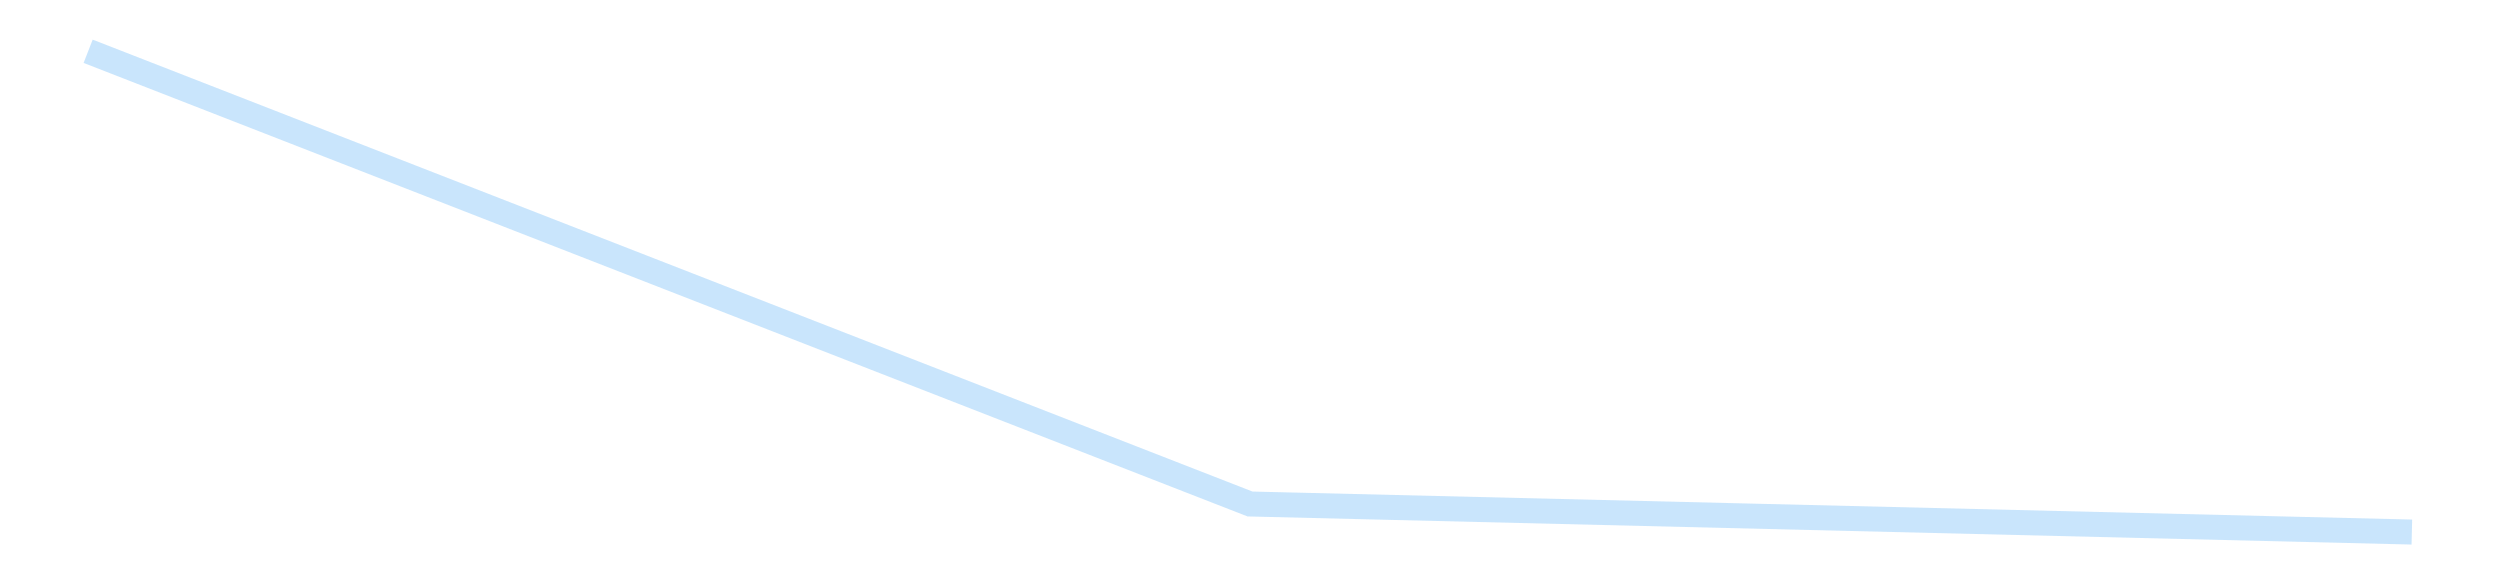 <?xml version='1.0' encoding='utf-8'?>
<svg xmlns="http://www.w3.org/2000/svg" xmlns:xlink="http://www.w3.org/1999/xlink" id="chart-31c9bc4a-23d1-473c-8482-b2088871969d" class="pygal-chart pygal-sparkline" viewBox="0 0 300 70" width="300" height="70"><!--Generated with pygal 3.0.4 (lxml) ©Kozea 2012-2016 on 2025-08-24--><!--http://pygal.org--><!--http://github.com/Kozea/pygal--><defs><style type="text/css">#chart-31c9bc4a-23d1-473c-8482-b2088871969d{-webkit-user-select:none;-webkit-font-smoothing:antialiased;font-family:Consolas,"Liberation Mono",Menlo,Courier,monospace}#chart-31c9bc4a-23d1-473c-8482-b2088871969d .title{font-family:Consolas,"Liberation Mono",Menlo,Courier,monospace;font-size:16px}#chart-31c9bc4a-23d1-473c-8482-b2088871969d .legends .legend text{font-family:Consolas,"Liberation Mono",Menlo,Courier,monospace;font-size:14px}#chart-31c9bc4a-23d1-473c-8482-b2088871969d .axis text{font-family:Consolas,"Liberation Mono",Menlo,Courier,monospace;font-size:10px}#chart-31c9bc4a-23d1-473c-8482-b2088871969d .axis text.major{font-family:Consolas,"Liberation Mono",Menlo,Courier,monospace;font-size:10px}#chart-31c9bc4a-23d1-473c-8482-b2088871969d .text-overlay text.value{font-family:Consolas,"Liberation Mono",Menlo,Courier,monospace;font-size:16px}#chart-31c9bc4a-23d1-473c-8482-b2088871969d .text-overlay text.label{font-family:Consolas,"Liberation Mono",Menlo,Courier,monospace;font-size:10px}#chart-31c9bc4a-23d1-473c-8482-b2088871969d .tooltip{font-family:Consolas,"Liberation Mono",Menlo,Courier,monospace;font-size:14px}#chart-31c9bc4a-23d1-473c-8482-b2088871969d text.no_data{font-family:Consolas,"Liberation Mono",Menlo,Courier,monospace;font-size:64px}
#chart-31c9bc4a-23d1-473c-8482-b2088871969d{background-color:transparent}#chart-31c9bc4a-23d1-473c-8482-b2088871969d path,#chart-31c9bc4a-23d1-473c-8482-b2088871969d line,#chart-31c9bc4a-23d1-473c-8482-b2088871969d rect,#chart-31c9bc4a-23d1-473c-8482-b2088871969d circle{-webkit-transition:150ms;-moz-transition:150ms;transition:150ms}#chart-31c9bc4a-23d1-473c-8482-b2088871969d .graph &gt; .background{fill:transparent}#chart-31c9bc4a-23d1-473c-8482-b2088871969d .plot &gt; .background{fill:transparent}#chart-31c9bc4a-23d1-473c-8482-b2088871969d .graph{fill:rgba(0,0,0,.87)}#chart-31c9bc4a-23d1-473c-8482-b2088871969d text.no_data{fill:rgba(0,0,0,1)}#chart-31c9bc4a-23d1-473c-8482-b2088871969d .title{fill:rgba(0,0,0,1)}#chart-31c9bc4a-23d1-473c-8482-b2088871969d .legends .legend text{fill:rgba(0,0,0,.87)}#chart-31c9bc4a-23d1-473c-8482-b2088871969d .legends .legend:hover text{fill:rgba(0,0,0,1)}#chart-31c9bc4a-23d1-473c-8482-b2088871969d .axis .line{stroke:rgba(0,0,0,1)}#chart-31c9bc4a-23d1-473c-8482-b2088871969d .axis .guide.line{stroke:rgba(0,0,0,.54)}#chart-31c9bc4a-23d1-473c-8482-b2088871969d .axis .major.line{stroke:rgba(0,0,0,.87)}#chart-31c9bc4a-23d1-473c-8482-b2088871969d .axis text.major{fill:rgba(0,0,0,1)}#chart-31c9bc4a-23d1-473c-8482-b2088871969d .axis.y .guides:hover .guide.line,#chart-31c9bc4a-23d1-473c-8482-b2088871969d .line-graph .axis.x .guides:hover .guide.line,#chart-31c9bc4a-23d1-473c-8482-b2088871969d .stackedline-graph .axis.x .guides:hover .guide.line,#chart-31c9bc4a-23d1-473c-8482-b2088871969d .xy-graph .axis.x .guides:hover .guide.line{stroke:rgba(0,0,0,1)}#chart-31c9bc4a-23d1-473c-8482-b2088871969d .axis .guides:hover text{fill:rgba(0,0,0,1)}#chart-31c9bc4a-23d1-473c-8482-b2088871969d .reactive{fill-opacity:.7;stroke-opacity:.8;stroke-width:3}#chart-31c9bc4a-23d1-473c-8482-b2088871969d .ci{stroke:rgba(0,0,0,.87)}#chart-31c9bc4a-23d1-473c-8482-b2088871969d .reactive.active,#chart-31c9bc4a-23d1-473c-8482-b2088871969d .active .reactive{fill-opacity:.8;stroke-opacity:.9;stroke-width:4}#chart-31c9bc4a-23d1-473c-8482-b2088871969d .ci .reactive.active{stroke-width:1.5}#chart-31c9bc4a-23d1-473c-8482-b2088871969d .series text{fill:rgba(0,0,0,1)}#chart-31c9bc4a-23d1-473c-8482-b2088871969d .tooltip rect{fill:transparent;stroke:rgba(0,0,0,1);-webkit-transition:opacity 150ms;-moz-transition:opacity 150ms;transition:opacity 150ms}#chart-31c9bc4a-23d1-473c-8482-b2088871969d .tooltip .label{fill:rgba(0,0,0,.87)}#chart-31c9bc4a-23d1-473c-8482-b2088871969d .tooltip .label{fill:rgba(0,0,0,.87)}#chart-31c9bc4a-23d1-473c-8482-b2088871969d .tooltip .legend{font-size:.8em;fill:rgba(0,0,0,.54)}#chart-31c9bc4a-23d1-473c-8482-b2088871969d .tooltip .x_label{font-size:.6em;fill:rgba(0,0,0,1)}#chart-31c9bc4a-23d1-473c-8482-b2088871969d .tooltip .xlink{font-size:.5em;text-decoration:underline}#chart-31c9bc4a-23d1-473c-8482-b2088871969d .tooltip .value{font-size:1.5em}#chart-31c9bc4a-23d1-473c-8482-b2088871969d .bound{font-size:.5em}#chart-31c9bc4a-23d1-473c-8482-b2088871969d .max-value{font-size:.75em;fill:rgba(0,0,0,.54)}#chart-31c9bc4a-23d1-473c-8482-b2088871969d .map-element{fill:transparent;stroke:rgba(0,0,0,.54) !important}#chart-31c9bc4a-23d1-473c-8482-b2088871969d .map-element .reactive{fill-opacity:inherit;stroke-opacity:inherit}#chart-31c9bc4a-23d1-473c-8482-b2088871969d .color-0,#chart-31c9bc4a-23d1-473c-8482-b2088871969d .color-0 a:visited{stroke:#bbdefb;fill:#bbdefb}#chart-31c9bc4a-23d1-473c-8482-b2088871969d .text-overlay .color-0 text{fill:black}
#chart-31c9bc4a-23d1-473c-8482-b2088871969d text.no_data{text-anchor:middle}#chart-31c9bc4a-23d1-473c-8482-b2088871969d .guide.line{fill:none}#chart-31c9bc4a-23d1-473c-8482-b2088871969d .centered{text-anchor:middle}#chart-31c9bc4a-23d1-473c-8482-b2088871969d .title{text-anchor:middle}#chart-31c9bc4a-23d1-473c-8482-b2088871969d .legends .legend text{fill-opacity:1}#chart-31c9bc4a-23d1-473c-8482-b2088871969d .axis.x text{text-anchor:middle}#chart-31c9bc4a-23d1-473c-8482-b2088871969d .axis.x:not(.web) text[transform]{text-anchor:start}#chart-31c9bc4a-23d1-473c-8482-b2088871969d .axis.x:not(.web) text[transform].backwards{text-anchor:end}#chart-31c9bc4a-23d1-473c-8482-b2088871969d .axis.y text{text-anchor:end}#chart-31c9bc4a-23d1-473c-8482-b2088871969d .axis.y text[transform].backwards{text-anchor:start}#chart-31c9bc4a-23d1-473c-8482-b2088871969d .axis.y2 text{text-anchor:start}#chart-31c9bc4a-23d1-473c-8482-b2088871969d .axis.y2 text[transform].backwards{text-anchor:end}#chart-31c9bc4a-23d1-473c-8482-b2088871969d .axis .guide.line{stroke-dasharray:4,4;stroke:black}#chart-31c9bc4a-23d1-473c-8482-b2088871969d .axis .major.guide.line{stroke-dasharray:6,6;stroke:black}#chart-31c9bc4a-23d1-473c-8482-b2088871969d .horizontal .axis.y .guide.line,#chart-31c9bc4a-23d1-473c-8482-b2088871969d .horizontal .axis.y2 .guide.line,#chart-31c9bc4a-23d1-473c-8482-b2088871969d .vertical .axis.x .guide.line{opacity:0}#chart-31c9bc4a-23d1-473c-8482-b2088871969d .horizontal .axis.always_show .guide.line,#chart-31c9bc4a-23d1-473c-8482-b2088871969d .vertical .axis.always_show .guide.line{opacity:1 !important}#chart-31c9bc4a-23d1-473c-8482-b2088871969d .axis.y .guides:hover .guide.line,#chart-31c9bc4a-23d1-473c-8482-b2088871969d .axis.y2 .guides:hover .guide.line,#chart-31c9bc4a-23d1-473c-8482-b2088871969d .axis.x .guides:hover .guide.line{opacity:1}#chart-31c9bc4a-23d1-473c-8482-b2088871969d .axis .guides:hover text{opacity:1}#chart-31c9bc4a-23d1-473c-8482-b2088871969d .nofill{fill:none}#chart-31c9bc4a-23d1-473c-8482-b2088871969d .subtle-fill{fill-opacity:.2}#chart-31c9bc4a-23d1-473c-8482-b2088871969d .dot{stroke-width:1px;fill-opacity:1;stroke-opacity:1}#chart-31c9bc4a-23d1-473c-8482-b2088871969d .dot.active{stroke-width:5px}#chart-31c9bc4a-23d1-473c-8482-b2088871969d .dot.negative{fill:transparent}#chart-31c9bc4a-23d1-473c-8482-b2088871969d text,#chart-31c9bc4a-23d1-473c-8482-b2088871969d tspan{stroke:none !important}#chart-31c9bc4a-23d1-473c-8482-b2088871969d .series text.active{opacity:1}#chart-31c9bc4a-23d1-473c-8482-b2088871969d .tooltip rect{fill-opacity:.95;stroke-width:.5}#chart-31c9bc4a-23d1-473c-8482-b2088871969d .tooltip text{fill-opacity:1}#chart-31c9bc4a-23d1-473c-8482-b2088871969d .showable{visibility:hidden}#chart-31c9bc4a-23d1-473c-8482-b2088871969d .showable.shown{visibility:visible}#chart-31c9bc4a-23d1-473c-8482-b2088871969d .gauge-background{fill:rgba(229,229,229,1);stroke:none}#chart-31c9bc4a-23d1-473c-8482-b2088871969d .bg-lines{stroke:transparent;stroke-width:2px}</style><script type="text/javascript">window.pygal = window.pygal || {};window.pygal.config = window.pygal.config || {};window.pygal.config['31c9bc4a-23d1-473c-8482-b2088871969d'] = {"allow_interruptions": false, "box_mode": "extremes", "classes": ["pygal-chart", "pygal-sparkline"], "css": ["file://style.css", "file://graph.css"], "defs": [], "disable_xml_declaration": false, "dots_size": 2.5, "dynamic_print_values": false, "explicit_size": true, "fill": false, "force_uri_protocol": "https", "formatter": null, "half_pie": false, "height": 70, "include_x_axis": false, "inner_radius": 0, "interpolate": null, "interpolation_parameters": {}, "interpolation_precision": 250, "inverse_y_axis": false, "js": [], "legend_at_bottom": false, "legend_at_bottom_columns": null, "legend_box_size": 12, "logarithmic": false, "margin": 5, "margin_bottom": null, "margin_left": null, "margin_right": null, "margin_top": null, "max_scale": 2, "min_scale": 1, "missing_value_fill_truncation": "x", "no_data_text": "", "no_prefix": false, "order_min": null, "pretty_print": false, "print_labels": false, "print_values": false, "print_values_position": "center", "print_zeroes": true, "range": null, "rounded_bars": null, "secondary_range": null, "show_dots": false, "show_legend": false, "show_minor_x_labels": true, "show_minor_y_labels": true, "show_only_major_dots": false, "show_x_guides": false, "show_x_labels": false, "show_y_guides": true, "show_y_labels": false, "spacing": 0, "stack_from_top": false, "strict": false, "stroke": true, "stroke_style": null, "style": {"background": "transparent", "ci_colors": [], "colors": ["#bbdefb"], "dot_opacity": "1", "font_family": "Consolas, \"Liberation Mono\", Menlo, Courier, monospace", "foreground": "rgba(0, 0, 0, .87)", "foreground_strong": "rgba(0, 0, 0, 1)", "foreground_subtle": "rgba(0, 0, 0, .54)", "guide_stroke_color": "black", "guide_stroke_dasharray": "4,4", "label_font_family": "Consolas, \"Liberation Mono\", Menlo, Courier, monospace", "label_font_size": 10, "legend_font_family": "Consolas, \"Liberation Mono\", Menlo, Courier, monospace", "legend_font_size": 14, "major_guide_stroke_color": "black", "major_guide_stroke_dasharray": "6,6", "major_label_font_family": "Consolas, \"Liberation Mono\", Menlo, Courier, monospace", "major_label_font_size": 10, "no_data_font_family": "Consolas, \"Liberation Mono\", Menlo, Courier, monospace", "no_data_font_size": 64, "opacity": ".7", "opacity_hover": ".8", "plot_background": "transparent", "stroke_opacity": ".8", "stroke_opacity_hover": ".9", "stroke_width": 3, "stroke_width_hover": "4", "title_font_family": "Consolas, \"Liberation Mono\", Menlo, Courier, monospace", "title_font_size": 16, "tooltip_font_family": "Consolas, \"Liberation Mono\", Menlo, Courier, monospace", "tooltip_font_size": 14, "transition": "150ms", "value_background": "rgba(229, 229, 229, 1)", "value_colors": [], "value_font_family": "Consolas, \"Liberation Mono\", Menlo, Courier, monospace", "value_font_size": 16, "value_label_font_family": "Consolas, \"Liberation Mono\", Menlo, Courier, monospace", "value_label_font_size": 10}, "title": null, "tooltip_border_radius": 0, "tooltip_fancy_mode": true, "truncate_label": null, "truncate_legend": null, "width": 300, "x_label_rotation": 0, "x_labels": null, "x_labels_major": null, "x_labels_major_count": null, "x_labels_major_every": null, "x_title": null, "xrange": null, "y_label_rotation": 0, "y_labels": null, "y_labels_major": null, "y_labels_major_count": null, "y_labels_major_every": null, "y_title": null, "zero": 0, "legends": [""]}</script></defs><title>Pygal</title><g class="graph line-graph vertical"><rect x="0" y="0" width="300" height="70" class="background"/><g transform="translate(5, 5)" class="plot"><rect x="0" y="0" width="290" height="60" class="background"/><g class="series serie-0 color-0"><path d="M5.577 1.154 L145 55.479 284.423 58.846" class="line reactive nofill"/></g></g><g class="titles"/><g transform="translate(5, 5)" class="plot overlay"><g class="series serie-0 color-0"/></g><g transform="translate(5, 5)" class="plot text-overlay"><g class="series serie-0 color-0"/></g><g transform="translate(5, 5)" class="plot tooltip-overlay"><g transform="translate(0 0)" style="opacity: 0" class="tooltip"><rect rx="0" ry="0" width="0" height="0" class="tooltip-box"/><g class="text"/></g></g></g></svg>